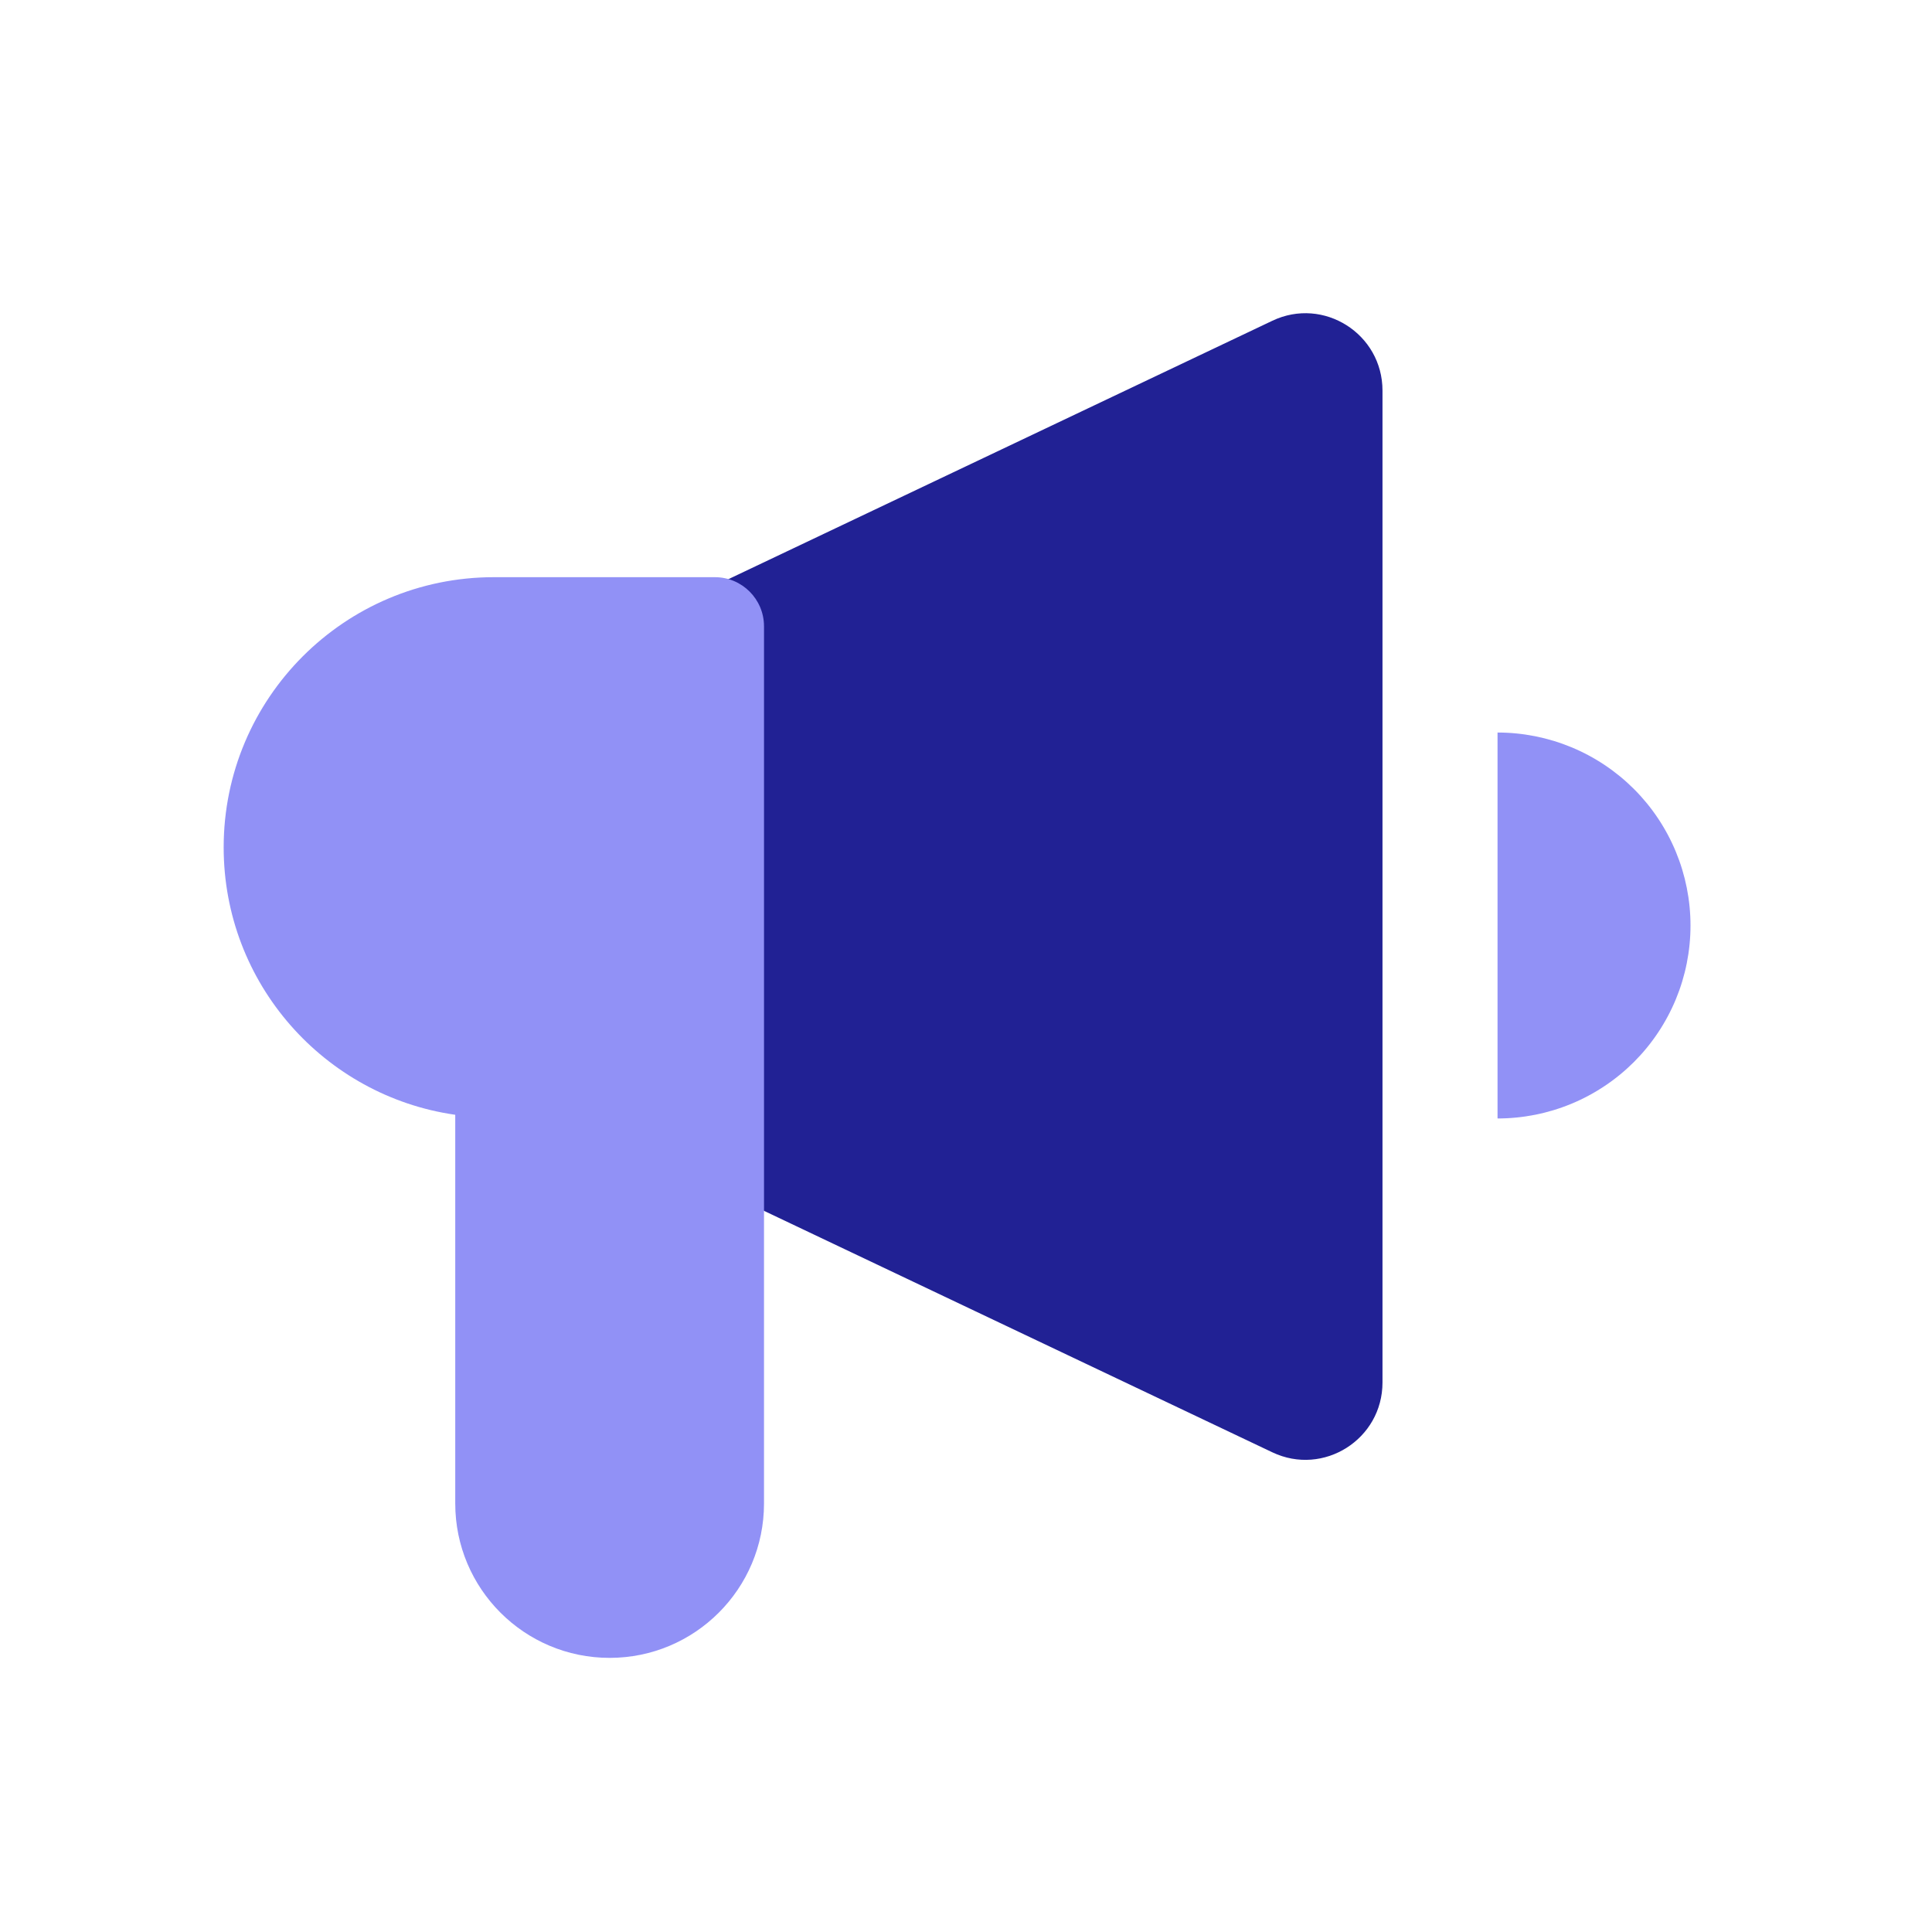 <?xml version="1.0" encoding="utf-8"?>
<svg xmlns="http://www.w3.org/2000/svg" width="96" height="96" viewBox="0 0 96 96" fill="none">
<path d="M63.223 15.938L34.214 29.719V58.385L63.223 72.165C65.765 73.373 68.695 71.515 68.695 68.697V19.407C68.695 16.588 65.765 14.73 63.223 15.938Z" fill="#212194"/>
<path fill-rule="evenodd" clip-rule="evenodd" d="M24.539 28.68C17.125 28.68 11.114 34.691 11.114 42.105C11.114 48.868 16.116 54.463 22.621 55.393V74.708C22.621 78.944 26.056 82.379 30.292 82.379C34.529 82.379 37.963 78.944 37.963 74.708L37.963 55.529V31.121C37.963 29.773 36.87 28.68 35.522 28.68H24.539Z" fill="#9191F6"/>
<path d="M74.412 55.576C75.671 55.576 76.918 55.328 78.081 54.846C79.244 54.364 80.301 53.658 81.192 52.768C82.082 51.877 82.788 50.82 83.27 49.657C83.752 48.494 84 47.247 84 45.988C84 44.728 83.752 43.482 83.27 42.319C82.788 41.155 82.082 40.098 81.192 39.208C80.301 38.318 79.244 37.611 78.081 37.129C76.918 36.648 75.671 36.399 74.412 36.399V45.988V55.576Z" fill="#9191F6"/>
</svg>